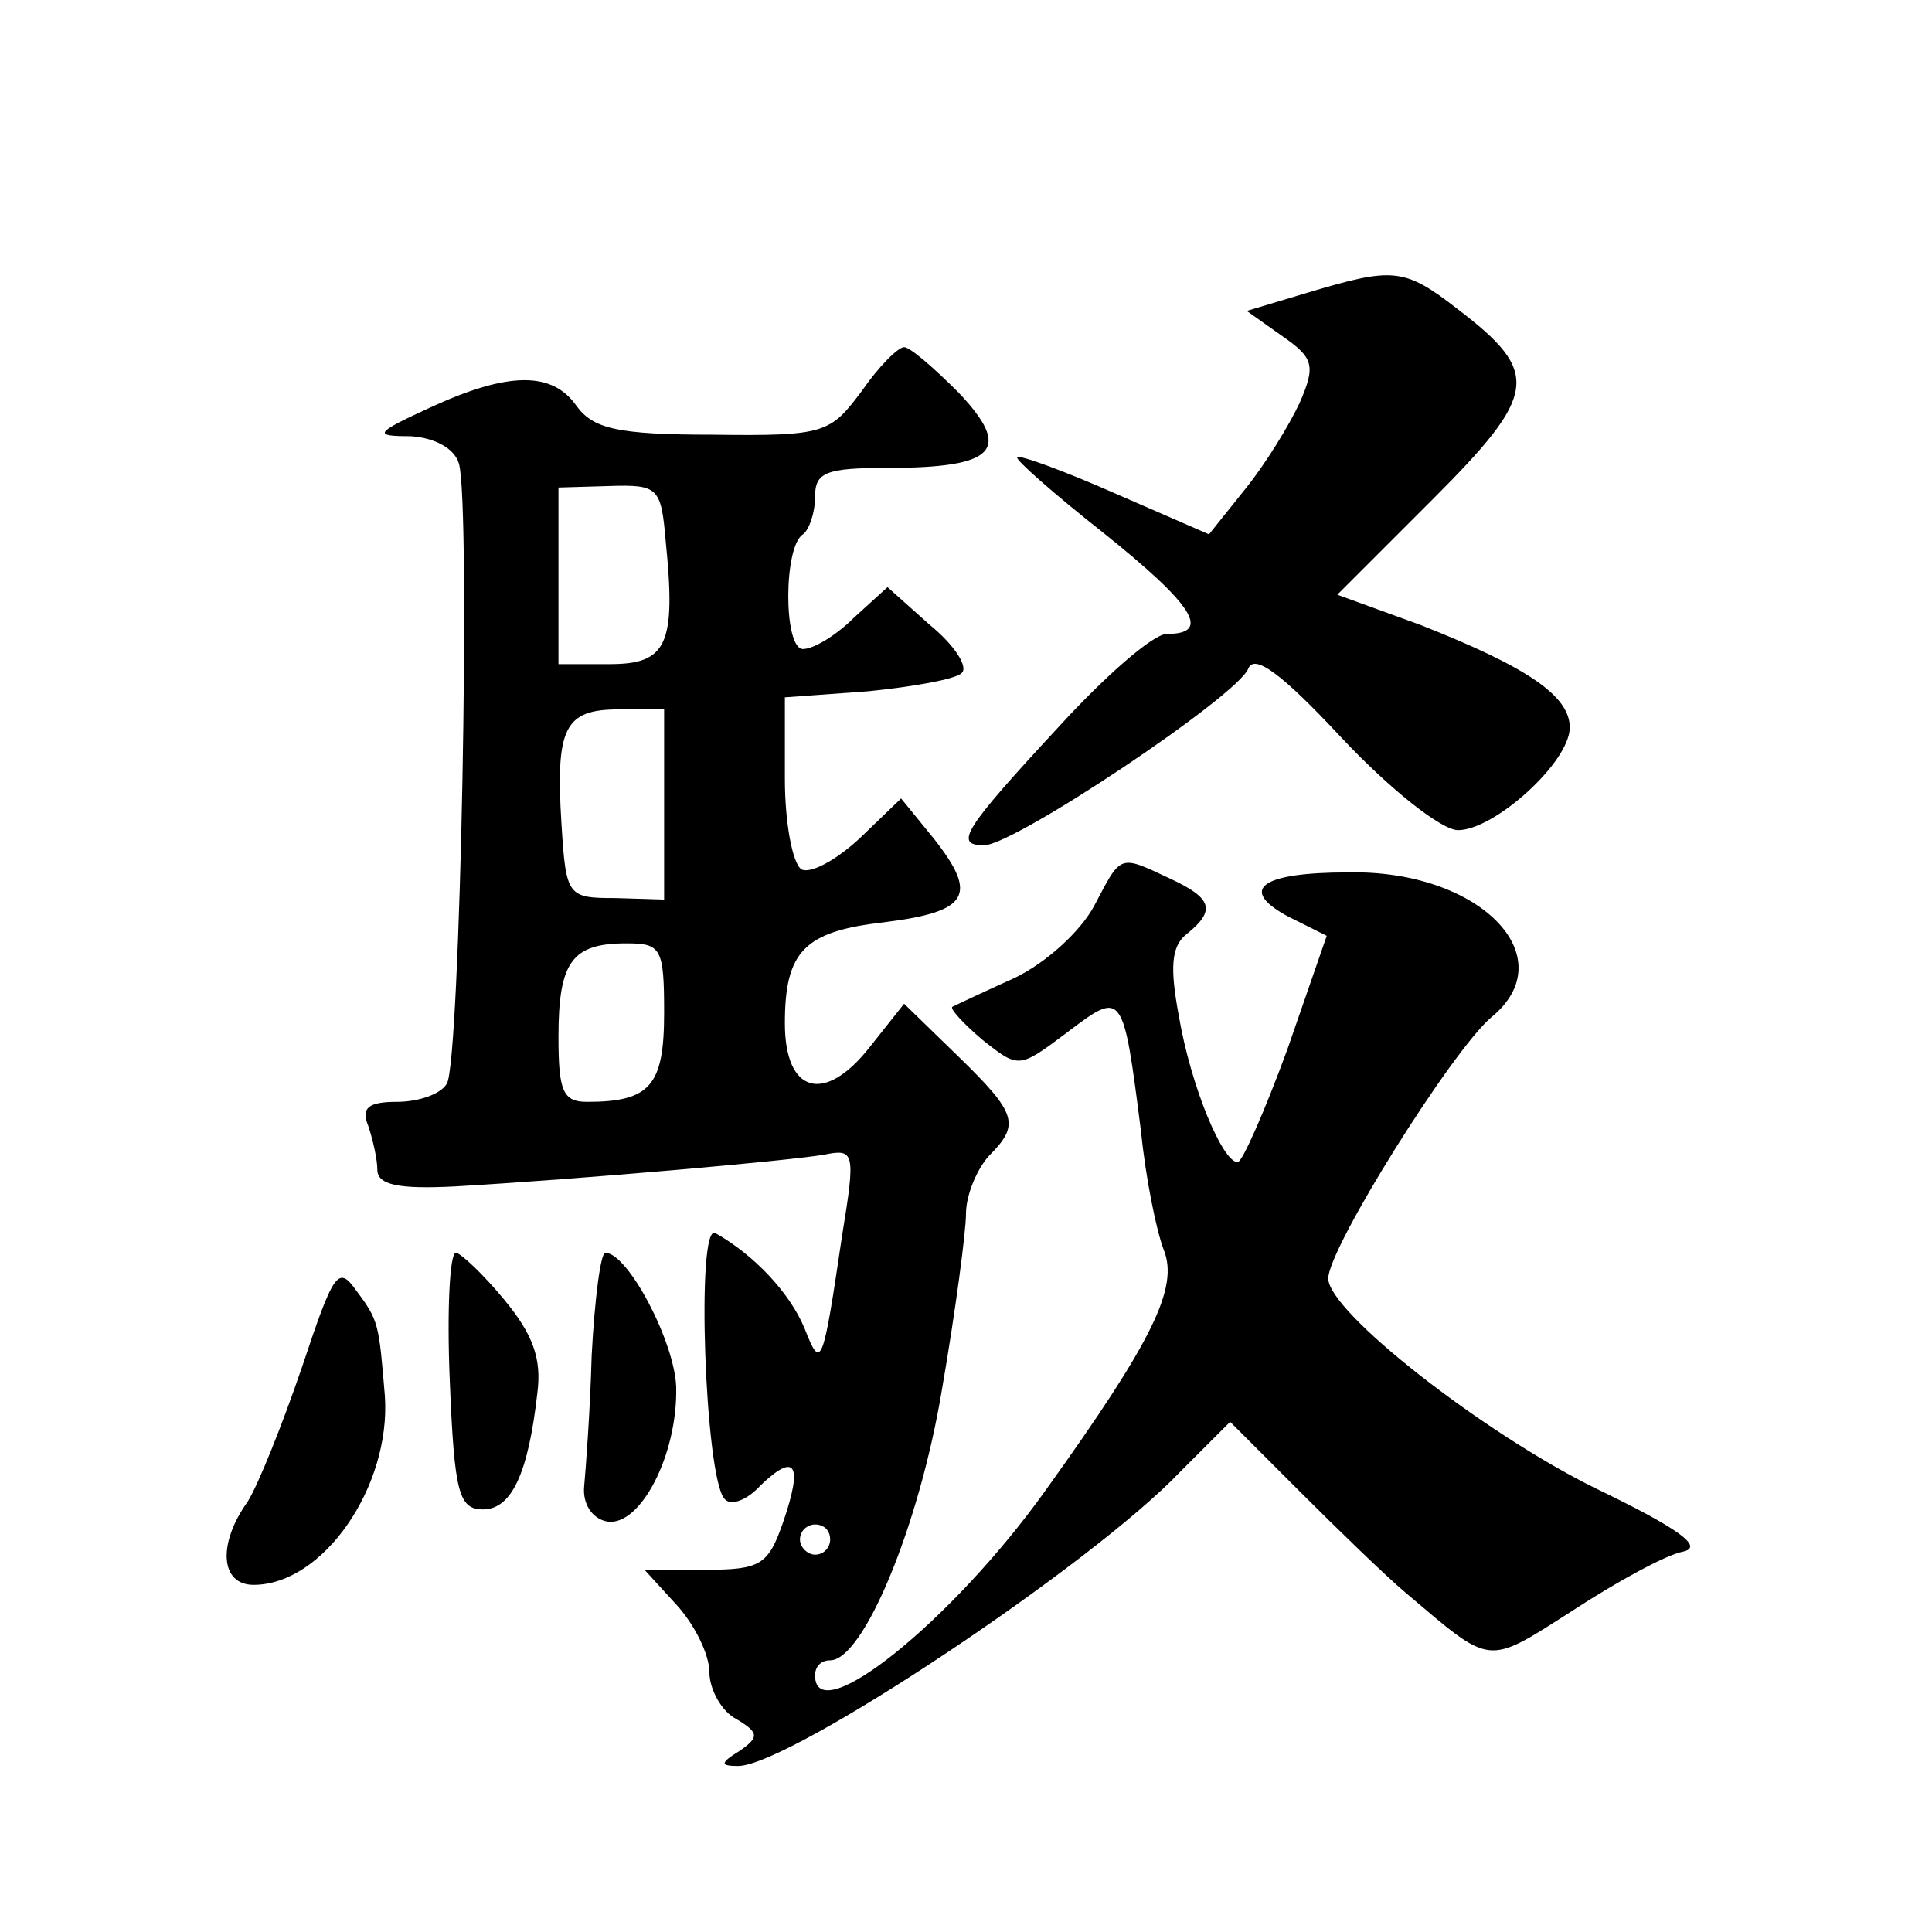 <?xml version="1.0" standalone="no"?>
<!DOCTYPE svg PUBLIC "-//W3C//DTD SVG 20010904//EN"
 "http://www.w3.org/TR/2001/REC-SVG-20010904/DTD/svg10.dtd">
<svg version="1.0" xmlns="http://www.w3.org/2000/svg"
 width="128pt" height="128pt" viewBox="0 0 128 128"
 preserveAspectRatio="xMidYMid meet">
<g transform="translate(0,128) scale(0.1,-0.1)"
fill="#0" stroke="none">
<path d="M866 1086 l-40 -12 24 -17 c20 -14 22 -19 11 -44 -7 -15 -23 -41 -36 -57
l-24 -30 -62 27 c-34 15 -64 26 -65 24 -2 -1 24 -24 57 -50 60 -48 72 -67 42 -67
-9 0 -41 -28 -72 -62 -63 -68 -69 -78 -49 -78 20 0 168 99 175 117 4 10 22 -3 62
-46 32 -34 66 -61 77 -61 24 0 74 45 74 68 0 21 -28 40 -99 68 l-55 20 63 63 c70
70 72 84 17 126 -36 28 -43 28 -100 11z M571 1021 c-21 -28 -24 -30 -99 -29 -63
0 -79 4 -90 19 -16 23 -45 23 -97 -1 -37 -17 -38 -19 -13 -19 16 -1 29 -8 32 -18
8 -25 1 -398 -8 -411 -4 -7 -19 -12 -33 -12 -19 0 -24 -4 -19 -16 3 -9 6 -22 6
-29 0 -10 14 -13 52 -11 86 5 221 17 244 21 20 4 21 2 12 -53 -13 -88 -14 -90 -25
-62 -10 24 -34 49 -59 63 -13 8 -7 -162 6 -176 4 -5 15 -1 24 9 23 22 28 14 15
-24 -10 -29 -15 -32 -52 -32 l-40 0 21 -23 c12 -13 22 -33 22 -45 0 -11 8 -26 18
-31 15 -9 15 -12 2 -21 -13 -8 -13 -10 -1 -10 34 0 234 133 293 195 l33 33 46 -46
c26 -26 57 -56 70 -67 58 -49 53 -49 111 -12 29 19 62 37 73 39 14 3 -2 15 -58
42 -75 37 -177 117 -177 139 0 20 82 151 108 173 49 40 -8 98 -95 96 -57 0 -73
-11 -40 -29 l26 -13 -26 -75 c-15 -41 -30 -75 -33 -75 -10 0 -31 50 -39 97 -6 32
-5 46 5 54 20 16 17 24 -11 37 -34 16 -32 16 -50 -18 -9 -17 -32 -38 -53 -48 -20
-9 -39 -18 -41 -19 -2 -1 7 -11 20 -22 24 -19 24 -19 56 5 37 28 37 28 49 -66 3
-30 10 -65 15 -78 10 -25 -7 -60 -78 -159 -62 -87 -153 -160 -153 -123 0 6 4 10
10 10 22 0 59 89 74 179 9 52 16 105 16 117 0 12 7 29 15 38 21 21 19 28 -20 66
l-36 35 -23 -29 c-30 -38 -56 -30 -56 16 0 48 13 61 66 67 56 7 62 18 33 55 l-22
27 -27 -26 c-16 -15 -33 -24 -39 -21 -6 4 -11 31 -11 60 l0 54 55 4 c30 3 58 8
62 12 5 4 -5 19 -21 32 l-28 25 -22 -20 c-12 -12 -27 -21 -34 -21 -13 0 -13 68
0 76 4 3 8 14 8 25 0 16 7 19 48 19 72 0 83 12 47 50 -16 16 -32 30 -36 30 -4 0
-17 -13 -28 -29z m-130 -99 c7 -69 1 -82 -37 -82 l-34 0 0 58 0 59 34 1 c32 1 34
-1 37 -36z m-1 -175 l0 -63 -32 1 c-32 0 -33 1 -36 49 -4 64 2 76 38 76 l30 0 0
-63z m0 -138 c0 -48 -9 -59 -51 -59 -16 0 -19 7 -19 43 0 50 9 62 45 62 23 0 25
-3 25 -46z m110 -349 c0 -5 -4 -10 -10 -10 -5 0 -10 5 -10 10 0 6 5 10 10 10 6
0 10 -4 10 -10z M298 365 c3 -74 6 -85 22 -85 19 0 30 24 36 77 3 23 -3 39 -22
62 -14 17 -29 31 -32 31 -4 0 -6 -38 -4 -85z M392 382 c-1 -37 -4 -76 -5 -87 -1
-11 5 -21 15 -23 22 -4 47 44 46 89 -1 30 -32 89 -47 89 -3 0 -7 -30 -9 -68z M200
374 c-13 -38 -29 -78 -36 -89 -20 -28 -18 -55 4 -55 46 0 91 65 87 125 -4 48 -4
50 -19 70 -12 17 -15 12 -36 -51z"/>
</g>
</svg>
